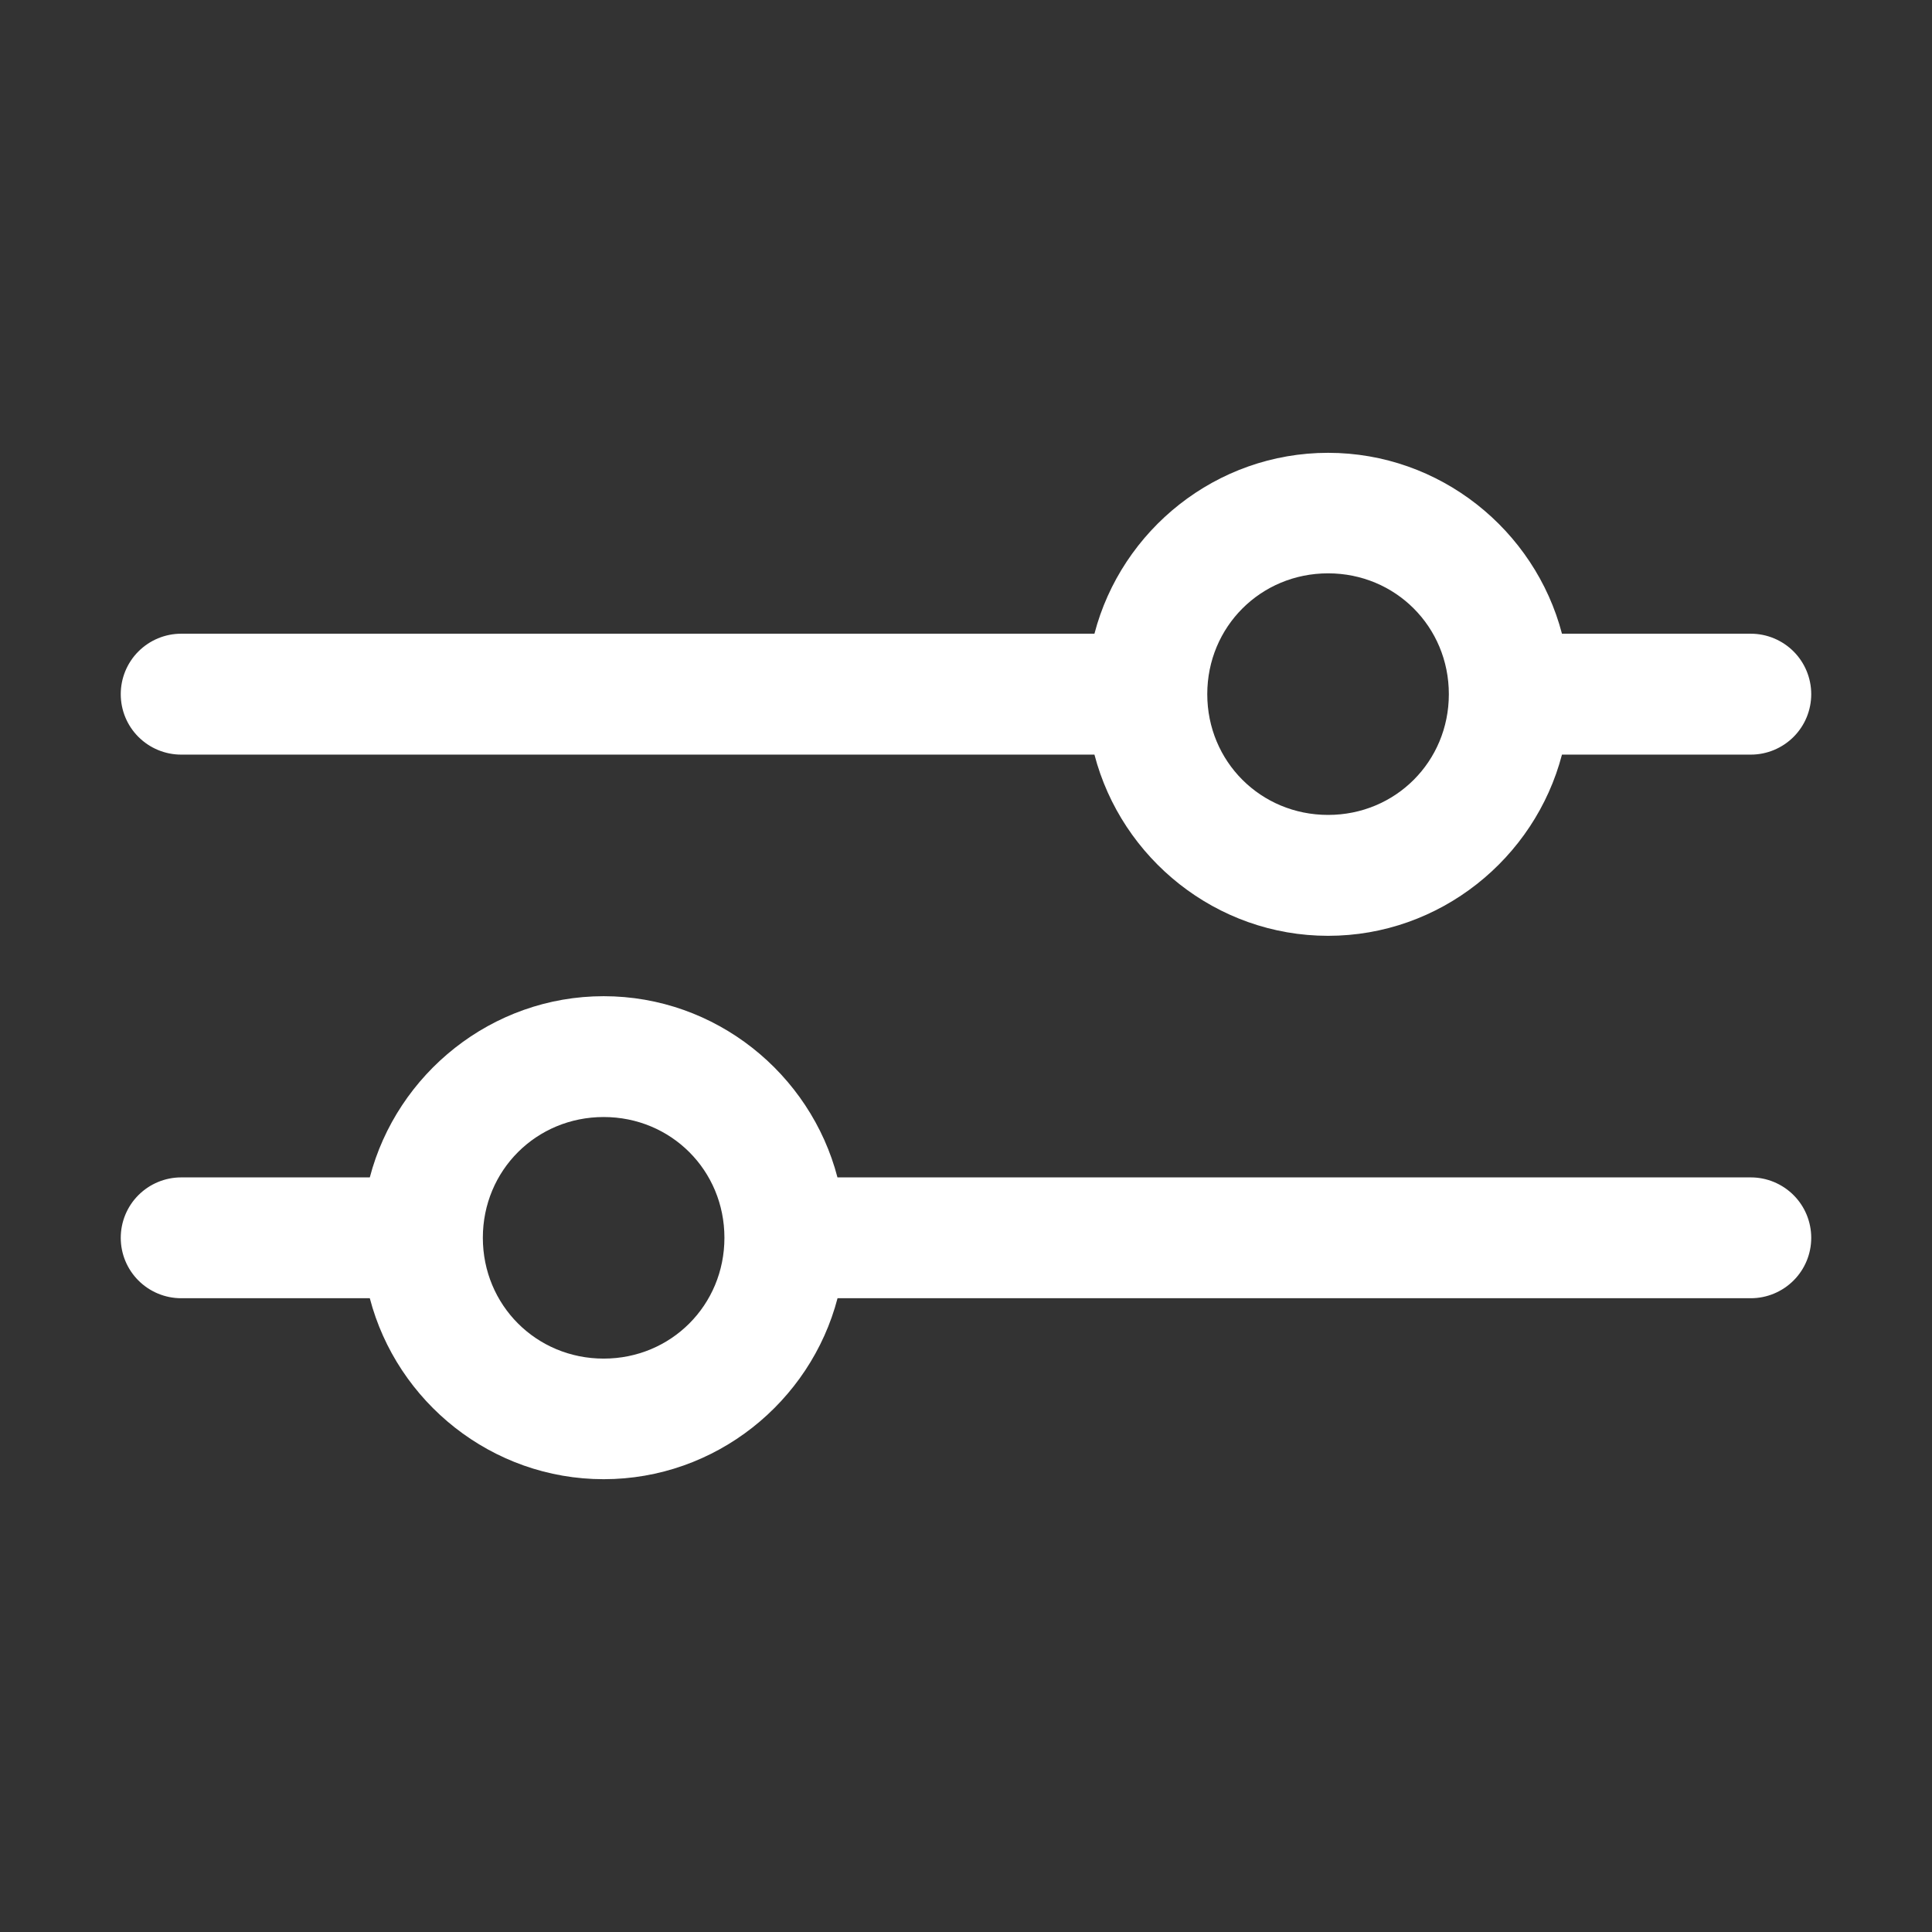 <?xml version="1.0" encoding="UTF-8"?>
<svg fill="#FFFFFF" width="100pt" height="100pt" version="1.1" viewBox="0 0 100 100" xmlns="http://www.w3.org/2000/svg">
    <rect x="0" y="0" width="100" height="100" fill="#333333" stroke="none"/>
    <path d="m68.742 23.438c-5.789 0-10.695 3.996-12.094 9.363h-47.273c-0.828 0-1.625 0.332-2.211 0.918-0.586 0.586-0.914 1.383-0.914 2.211 0 0.832 0.328 1.625 0.914 2.211 0.586 0.586 1.383 0.918 2.211 0.918h47.273c1.398 5.371 6.305 9.379 12.094 9.379 5.789 0 10.703-4.008 12.105-9.379h9.777c0.828 0 1.625-0.332 2.211-0.918 0.586-0.586 0.914-1.379 0.914-2.211 0-0.828-0.328-1.625-0.914-2.211-0.586-0.586-1.383-0.918-2.211-0.918h-9.777c-1.402-5.367-6.316-9.363-12.105-9.363zm0 6.238c3.488 0 6.25 2.766 6.25 6.254 0 3.488-2.762 6.25-6.25 6.25-3.488 0-6.254-2.762-6.254-6.25 0-3.488 2.766-6.254 6.254-6.254zm-37.496 21.887c-5.789 0-10.703 4.008-12.105 9.379h-9.766c-0.828 0-1.625 0.332-2.211 0.918-0.586 0.586-0.914 1.379-0.914 2.211 0 0.828 0.328 1.621 0.914 2.207 0.586 0.586 1.383 0.918 2.211 0.918h9.766c1.402 5.371 6.316 9.367 12.105 9.367 5.789 0 10.703-4 12.105-9.367h47.277-0.004c0.828 0 1.625-0.332 2.211-0.918 0.586-0.586 0.914-1.379 0.914-2.207 0-0.832-0.328-1.625-0.914-2.211-0.586-0.586-1.383-0.918-2.211-0.918h-47.277c-1.398-5.371-6.312-9.379-12.102-9.379zm0 6.254c3.488 0 6.25 2.762 6.25 6.25 0 3.488-2.762 6.254-6.25 6.254-3.488 0-6.254-2.766-6.254-6.254 0-3.488 2.766-6.25 6.254-6.25z"/>
</svg>
